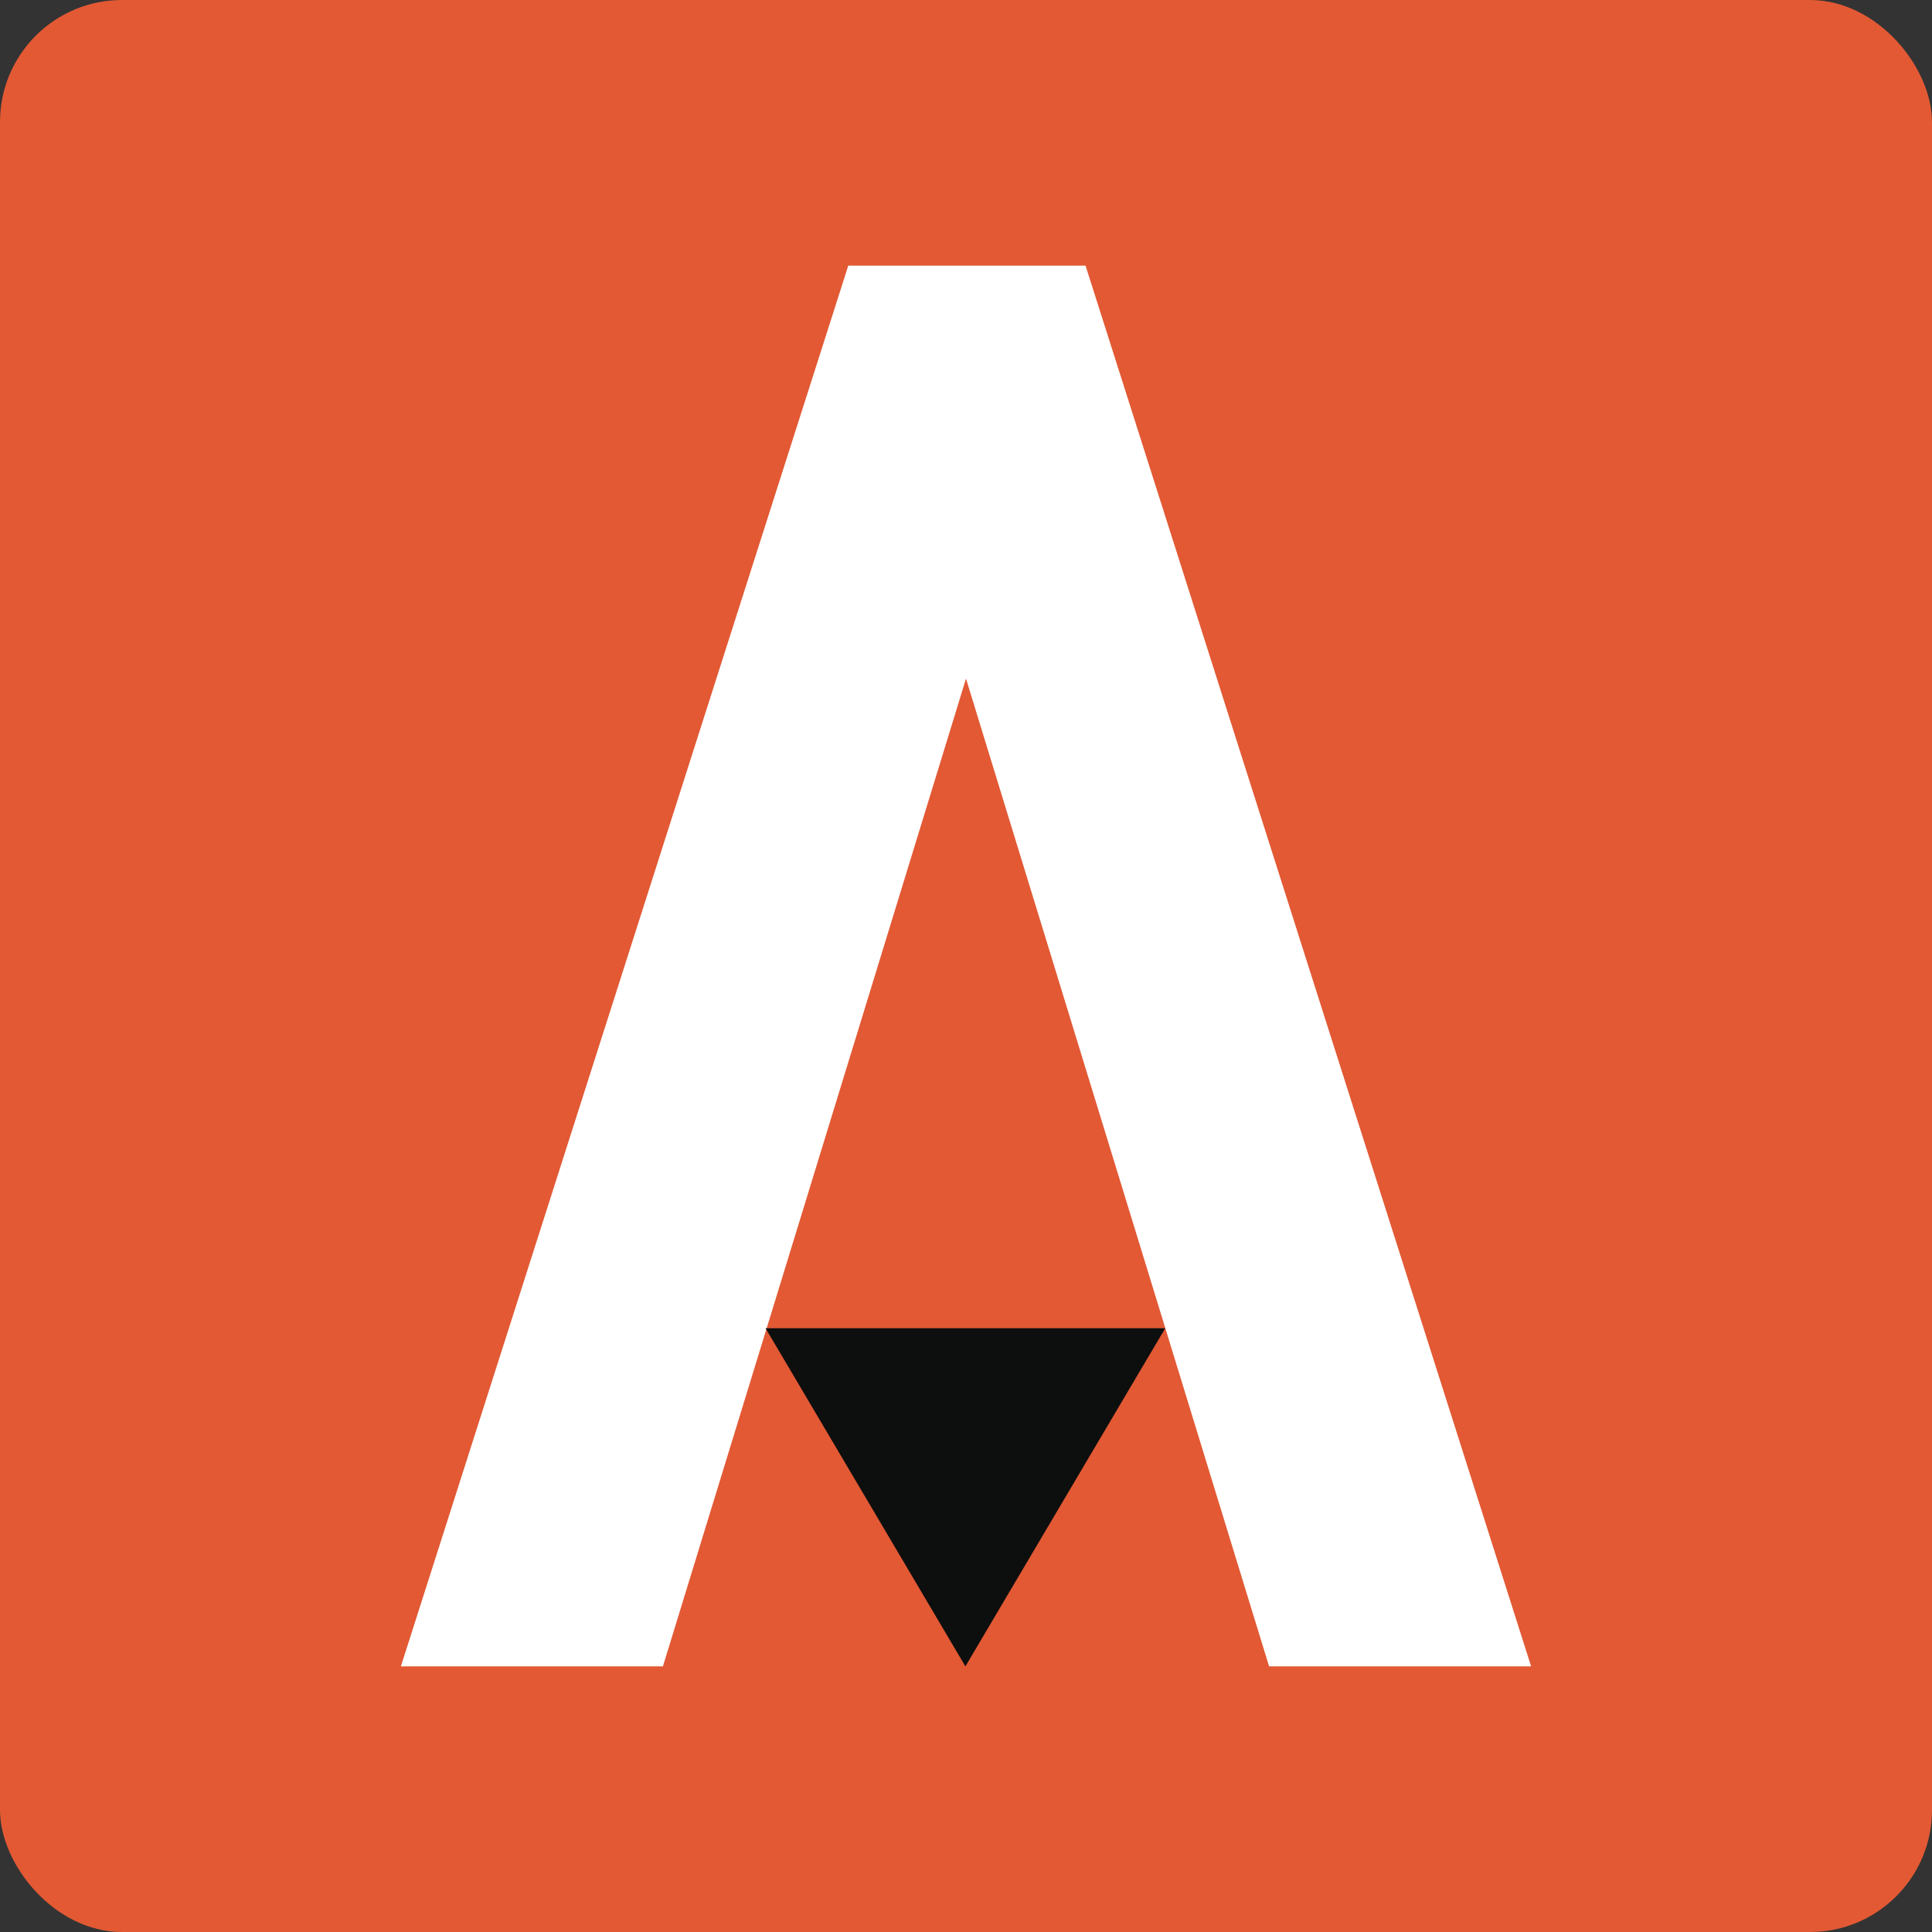 <svg id="Layer_1" data-name="Layer 1" xmlns="http://www.w3.org/2000/svg" viewBox="0 0 32 32"><rect x="0" y="0" width="32" height="32" fill="#333333" stroke="none"/><defs><style>.cls-1{fill:#e25934;}.cls-2{fill:#fff;}.cls-3{fill:#0d0e0e;}</style></defs><title>Logo SVG 32x32</title><rect class="cls-1" width="32" height="32" rx="2.02" ry="2.02"/><polygon class="cls-2" points="14.05 4.4 6.64 27.6 10.98 27.6 16 11.24 21.02 27.6 25.36 27.6 17.98 4.4 14.05 4.4"/><polygon class="cls-3" points="12.68 22 19.3 22 15.99 27.6 12.68 22"/></svg>
